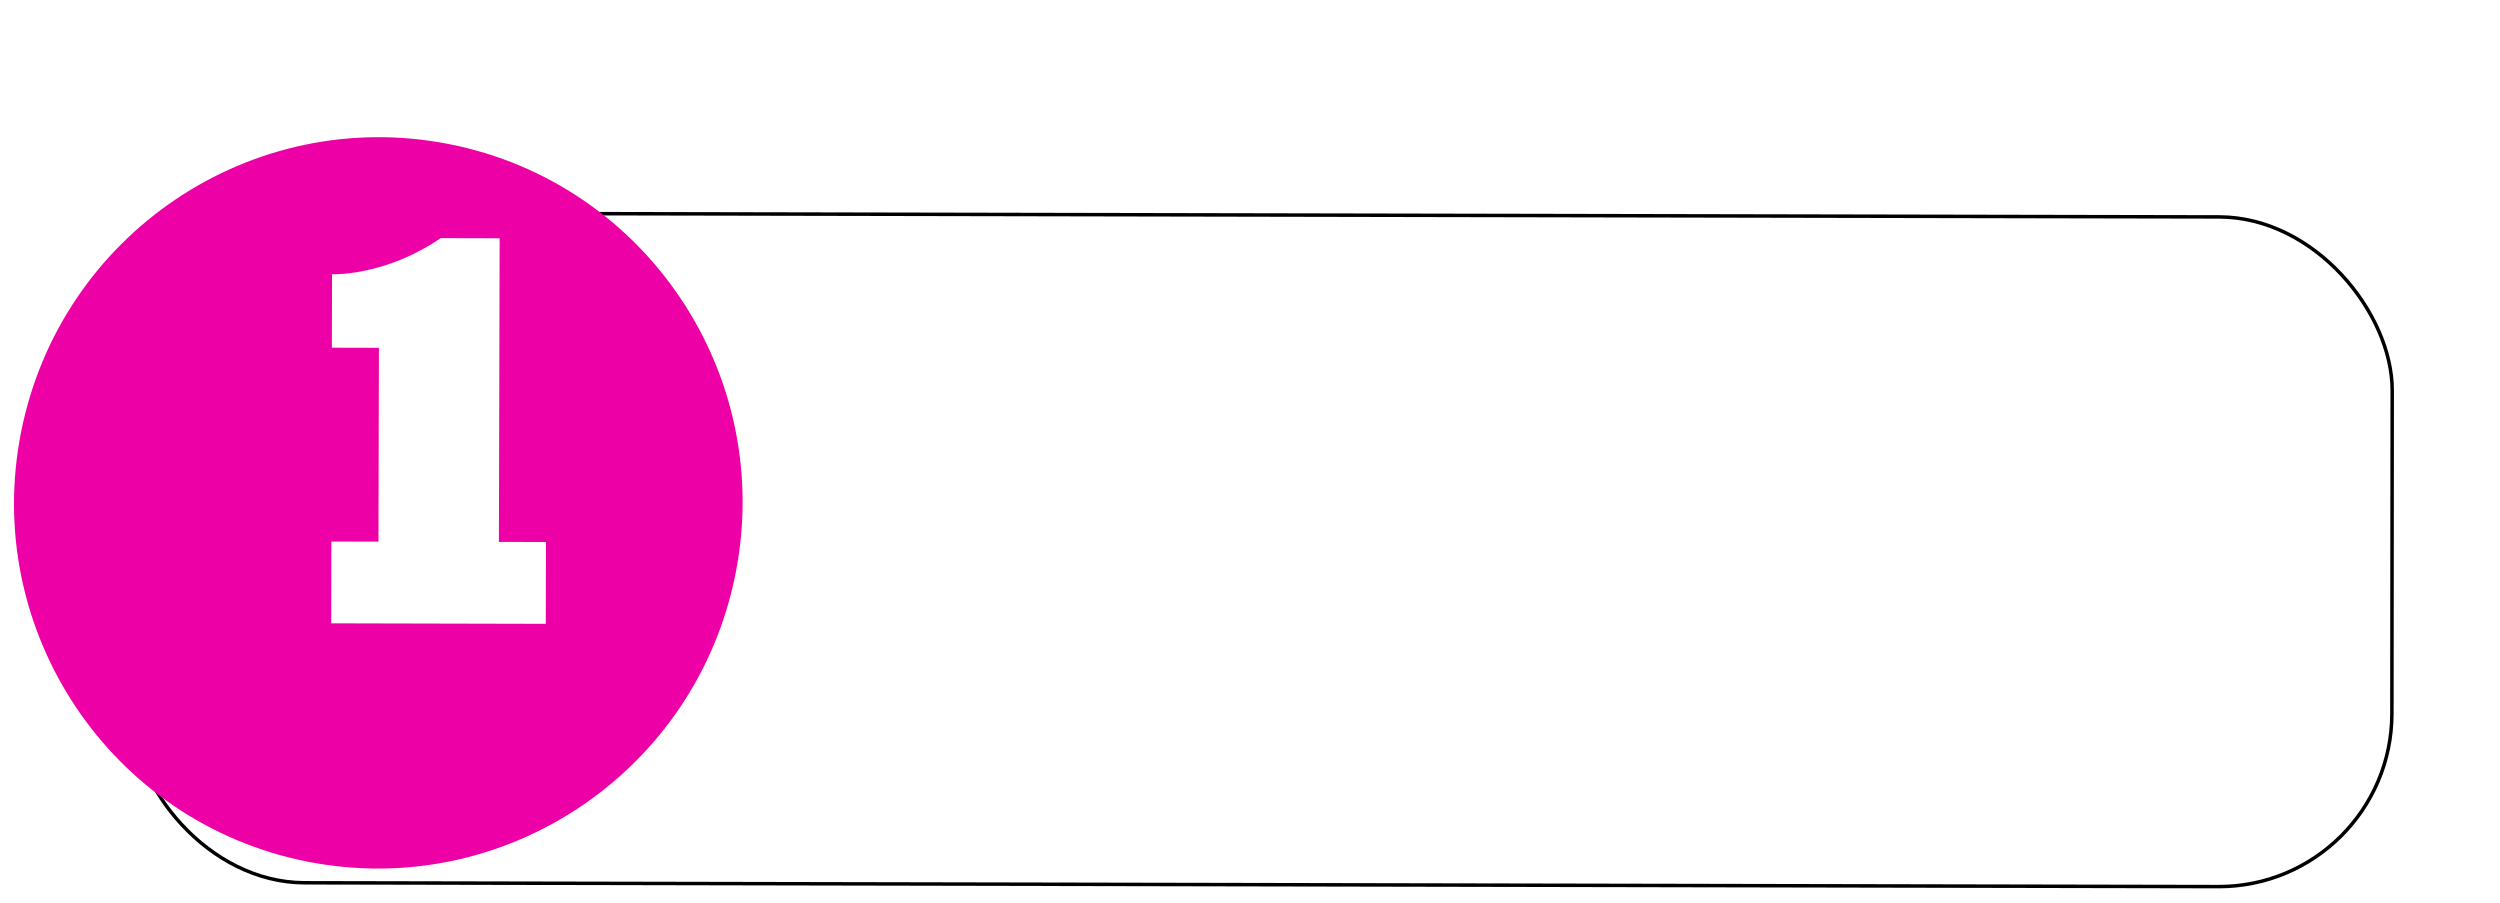 <svg width="714" height="258" viewBox="0 0 714 258" fill="none" xmlns="http://www.w3.org/2000/svg">
<g filter="url(#filter0_d_67_412)">
<rect width="646.586" height="192.263" rx="50" transform="matrix(1 0.002 -0.001 1 67.181 30.257)" fill="white"/>
<rect x="0.499" y="0.501" width="645.586" height="191.263" rx="49.5" transform="matrix(1 0.002 -0.001 1 67.181 30.256)" stroke="black"/>
</g>
<g filter="url(#filter1_d_67_412)">
<ellipse cx="128.047" cy="123.619" rx="104.011" ry="104.439" transform="rotate(11.176 128.047 123.619)" fill="#EE00A7"/>
</g>
<path d="M94.595 178.018L94.65 154.658L108.09 154.689L108.22 99.329L94.78 99.298L94.829 78.338C99.416 78.349 104.432 77.507 109.876 75.813C115.32 74.119 120.659 71.519 125.894 68.011L142.694 68.05L142.49 154.77L155.93 154.802L155.875 178.162L94.595 178.018Z" fill="white"/>
<defs>
<filter id="filter0_d_67_412" x="33.01" y="30.344" width="680.695" height="227.217" filterUnits="userSpaceOnUse" color-interpolation-filters="sRGB">
<feFlood flood-opacity="0" result="BackgroundImageFix"/>
<feColorMatrix in="SourceAlpha" type="matrix" values="0 0 0 0 0 0 0 0 0 0 0 0 0 0 0 0 0 0 127 0" result="hardAlpha"/>
<feOffset dx="-30" dy="30"/>
<feGaussianBlur stdDeviation="2"/>
<feComposite in2="hardAlpha" operator="out"/>
<feColorMatrix type="matrix" values="0 0 0 0 0 0 0 0 0 0 0 0 0 0 0 0 0 0 1 0"/>
<feBlend mode="normal" in2="BackgroundImageFix" result="effect1_dropShadow_67_412"/>
<feBlend mode="normal" in="SourceGraphic" in2="effect1_dropShadow_67_412" result="shape"/>
</filter>
<filter id="filter1_d_67_412" x="0" y="19.176" width="232.094" height="232.886" filterUnits="userSpaceOnUse" color-interpolation-filters="sRGB">
<feFlood flood-opacity="0" result="BackgroundImageFix"/>
<feColorMatrix in="SourceAlpha" type="matrix" values="0 0 0 0 0 0 0 0 0 0 0 0 0 0 0 0 0 0 127 0" result="hardAlpha"/>
<feOffset dx="-20" dy="20"/>
<feGaussianBlur stdDeviation="2"/>
<feComposite in2="hardAlpha" operator="out"/>
<feColorMatrix type="matrix" values="0 0 0 0 0.572 0 0 0 0 0.04 0 0 0 0 0.413 0 0 0 1 0"/>
<feBlend mode="normal" in2="BackgroundImageFix" result="effect1_dropShadow_67_412"/>
<feBlend mode="normal" in="SourceGraphic" in2="effect1_dropShadow_67_412" result="shape"/>
</filter>
</defs>
</svg>
